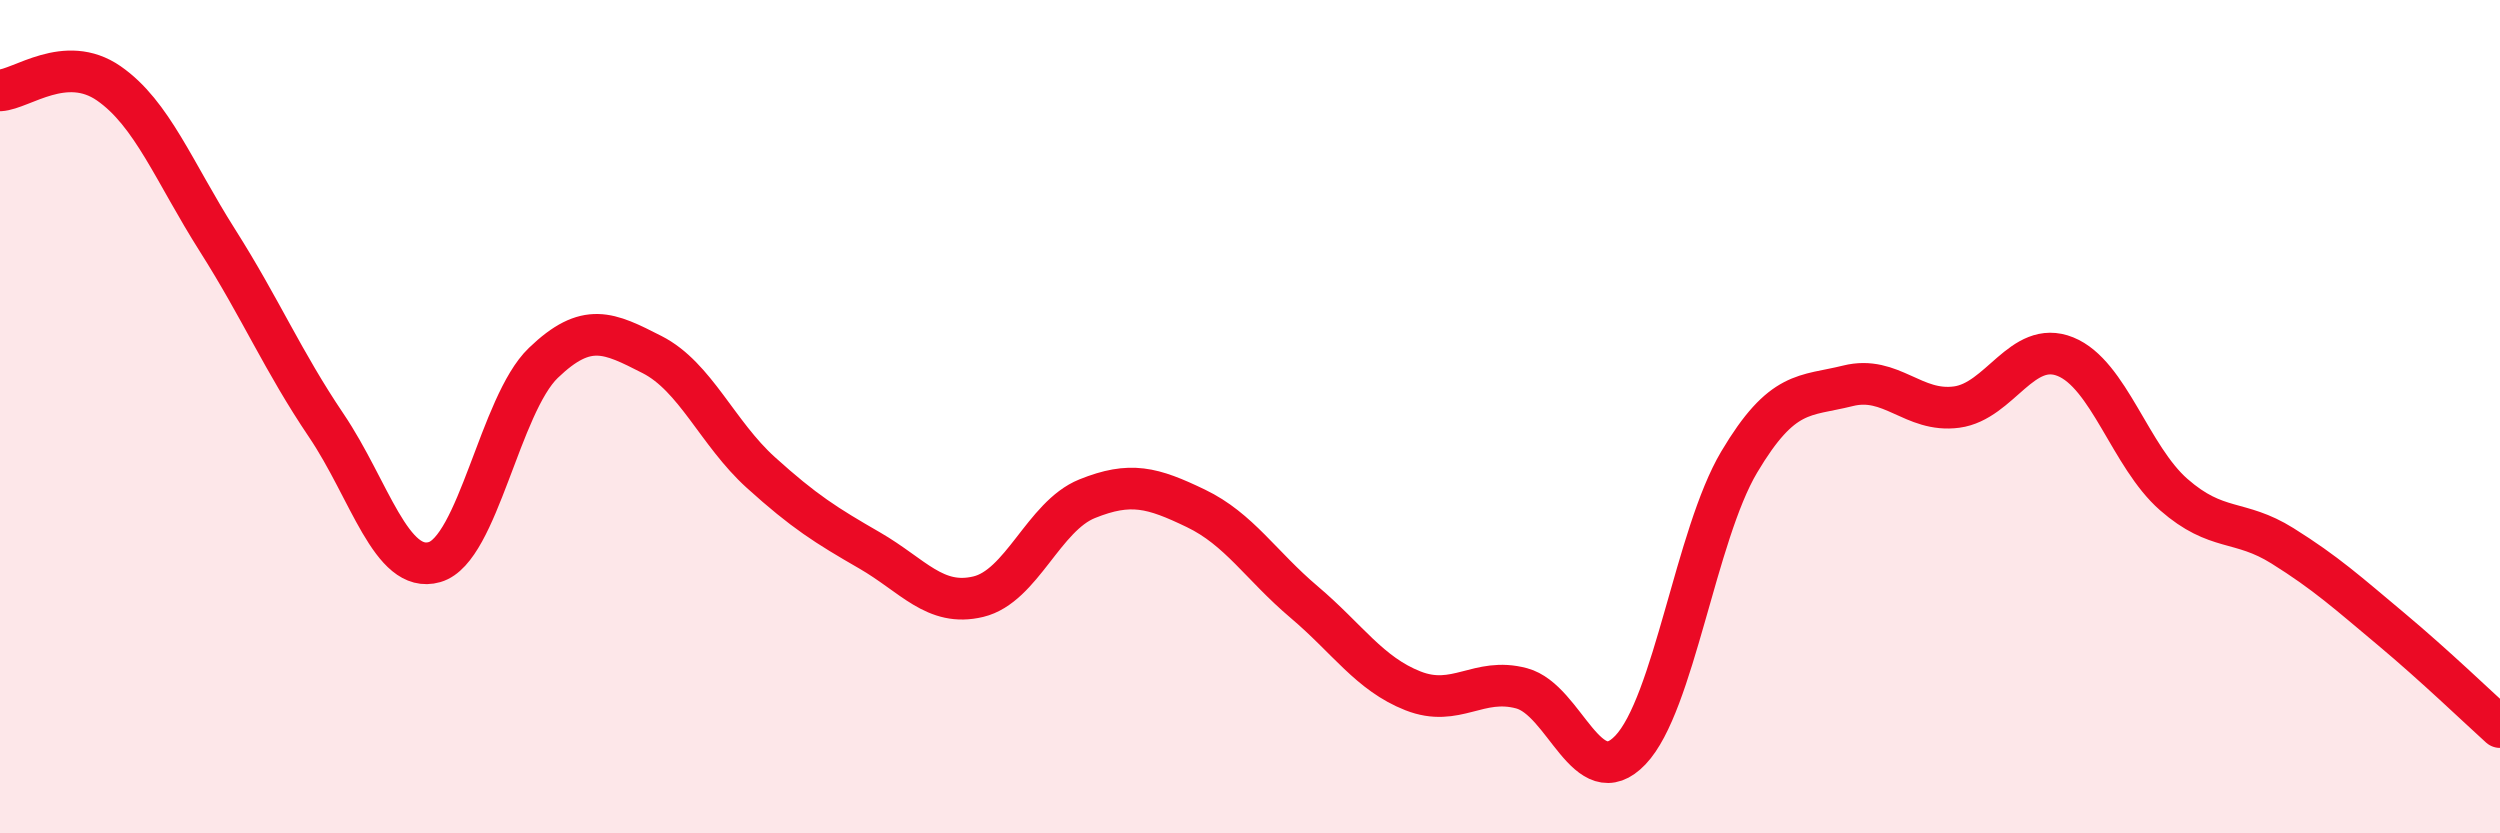 
    <svg width="60" height="20" viewBox="0 0 60 20" xmlns="http://www.w3.org/2000/svg">
      <path
        d="M 0,2.17 C 0.52,2.14 1.57,1.28 2.61,2 C 3.65,2.72 4.18,4.13 5.22,5.77 C 6.26,7.41 6.79,8.67 7.83,10.21 C 8.87,11.75 9.39,13.79 10.43,13.49 C 11.47,13.19 12,9.71 13.04,8.71 C 14.08,7.71 14.61,7.98 15.65,8.51 C 16.69,9.04 17.22,10.4 18.26,11.34 C 19.3,12.28 19.83,12.61 20.87,13.21 C 21.91,13.81 22.44,14.57 23.48,14.32 C 24.52,14.07 25.05,12.39 26.09,11.97 C 27.13,11.55 27.66,11.7 28.7,12.2 C 29.74,12.7 30.26,13.57 31.3,14.45 C 32.34,15.33 32.87,16.17 33.91,16.58 C 34.95,16.99 35.48,16.24 36.52,16.52 C 37.56,16.8 38.09,19.09 39.13,18 C 40.17,16.91 40.7,12.84 41.74,11.09 C 42.78,9.34 43.31,9.52 44.35,9.26 C 45.39,9 45.92,9.91 46.96,9.77 C 48,9.63 48.53,8.14 49.57,8.56 C 50.61,8.98 51.13,10.96 52.17,11.87 C 53.21,12.78 53.74,12.45 54.78,13.1 C 55.82,13.75 56.35,14.23 57.39,15.1 C 58.43,15.97 59.48,16.98 60,17.45L60 20L0 20Z"
        fill="#EB0A25"
        opacity="0.1"
        stroke-linecap="round"
        stroke-linejoin="round"
      />
      <path
        d="M 0,2.17 C 0.52,2.14 1.57,1.28 2.61,2 C 3.65,2.72 4.18,4.13 5.22,5.77 C 6.26,7.41 6.79,8.67 7.83,10.21 C 8.87,11.75 9.39,13.79 10.43,13.49 C 11.47,13.19 12,9.71 13.04,8.71 C 14.08,7.71 14.61,7.98 15.65,8.51 C 16.69,9.04 17.22,10.4 18.26,11.34 C 19.3,12.28 19.83,12.61 20.87,13.21 C 21.91,13.81 22.44,14.57 23.48,14.32 C 24.52,14.07 25.05,12.39 26.09,11.97 C 27.13,11.55 27.66,11.7 28.7,12.2 C 29.74,12.7 30.26,13.57 31.3,14.45 C 32.34,15.33 32.87,16.17 33.91,16.58 C 34.95,16.99 35.48,16.24 36.52,16.52 C 37.56,16.8 38.09,19.09 39.13,18 C 40.17,16.91 40.7,12.84 41.74,11.09 C 42.78,9.34 43.31,9.52 44.35,9.26 C 45.39,9 45.92,9.91 46.96,9.77 C 48,9.63 48.53,8.14 49.57,8.56 C 50.61,8.98 51.13,10.96 52.17,11.87 C 53.21,12.78 53.74,12.45 54.78,13.1 C 55.82,13.75 56.35,14.23 57.39,15.1 C 58.43,15.97 59.48,16.98 60,17.45"
        stroke="#EB0A25"
        stroke-width="1"
        fill="none"
        stroke-linecap="round"
        stroke-linejoin="round"
      />
    </svg>
  